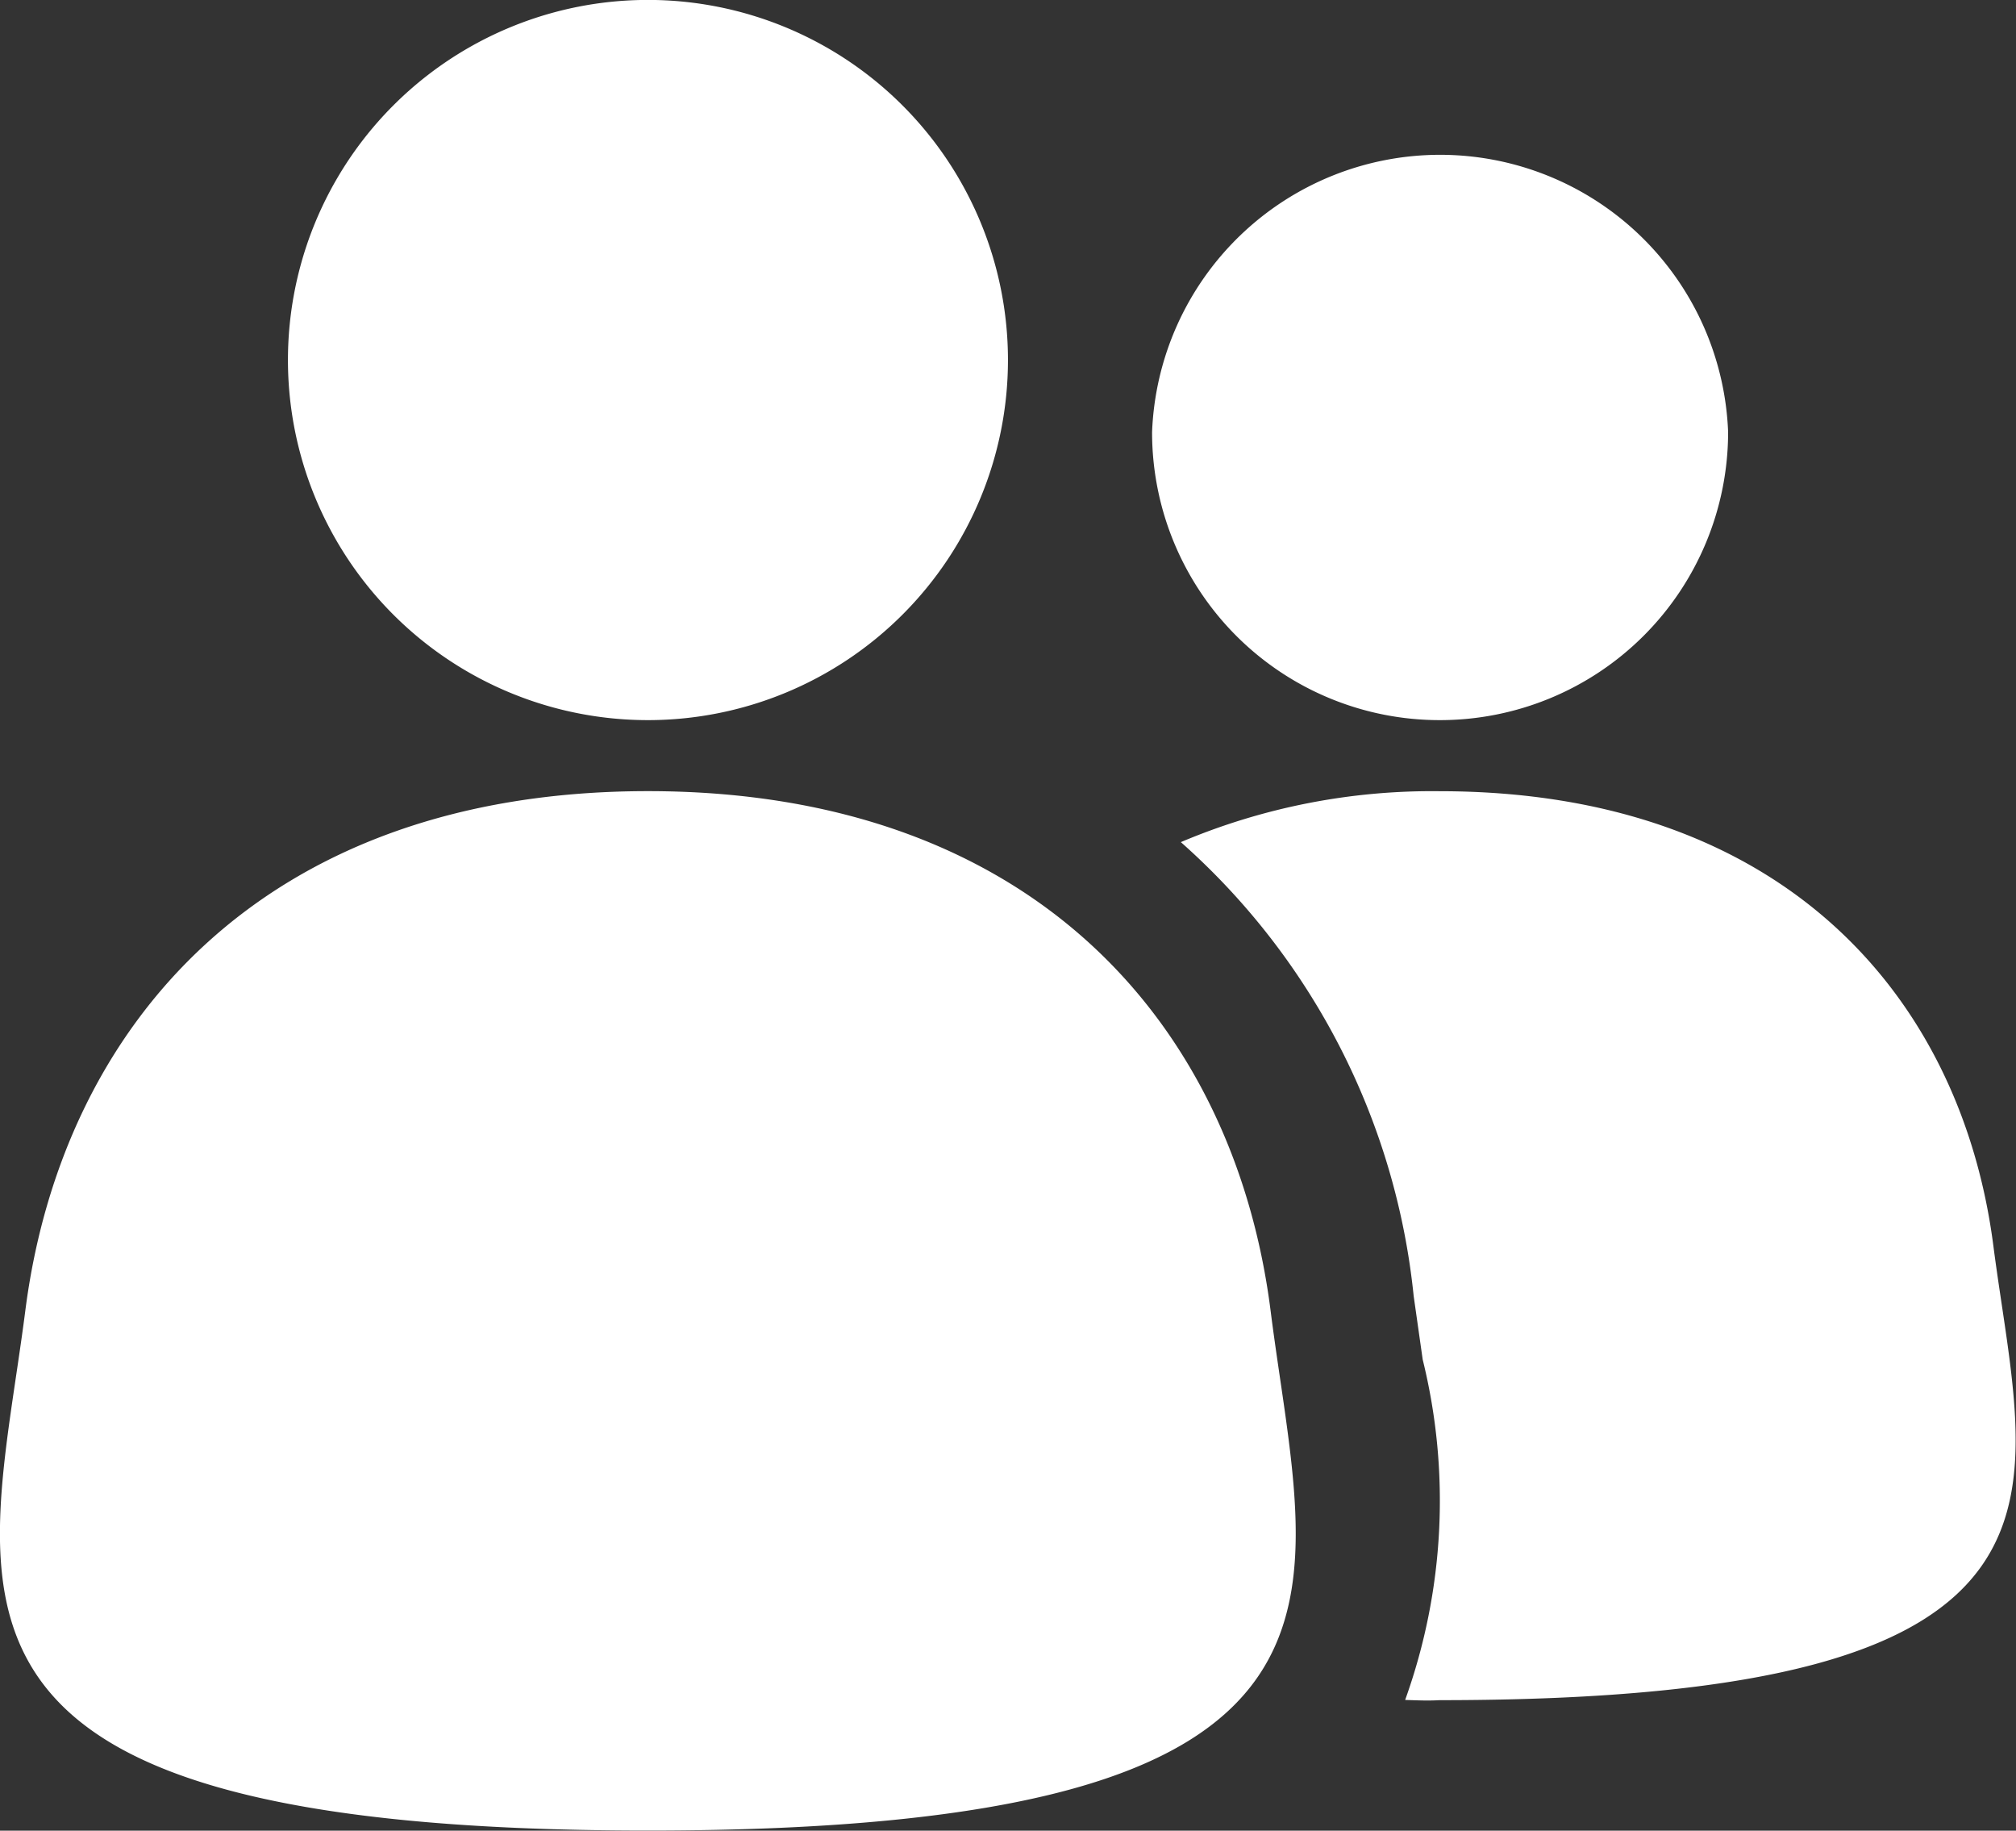 <svg xmlns="http://www.w3.org/2000/svg" width="28.397" height="25.78" viewBox="0 0 28.397 25.78">
  <rect x="0" y="0" width="28.397" height="25.78" fill="#333333" stroke="none"/>
  <defs>
    <style>
      .cls-1 {
        fill: #fff;
      }
    </style>
  </defs>
  <path id="icon2" class="cls-1" d="M-2184.8-707.2c.51-4,3.323-7.321,8.771-7.321s8.264,3.317,8.771,7.321,1.92,7.316-8.771,7.316S-2185.315-703.2-2184.8-707.2Zm19.437,5.476a8.294,8.294,0,0,0,.247-4.792l-.127-.893a9.876,9.876,0,0,0-3.28-6.394,9.072,9.072,0,0,1,3.645-.717c4.845,0,7.347,2.9,7.8,6.4s1.7,6.4-7.8,6.4C-2165.051-701.71-2165.195-701.718-2165.362-701.723Zm-2.379-14.984a4.056,4.056,0,0,1-1.186-2.869,4.061,4.061,0,0,1,4.057-3.905,4.061,4.061,0,0,1,4.057,3.905,4.059,4.059,0,0,1-4.06,4.056A4.051,4.051,0,0,1-2167.741-716.707Zm-8.289,1.187a5.07,5.07,0,0,1-5.069-5.073,5.07,5.07,0,0,1,5.072-5.069,5.072,5.072,0,0,1,5.07,5.073,5.072,5.072,0,0,1-5.072,5.069Z" transform="translate(2185.156 725.662)"/>
</svg>
